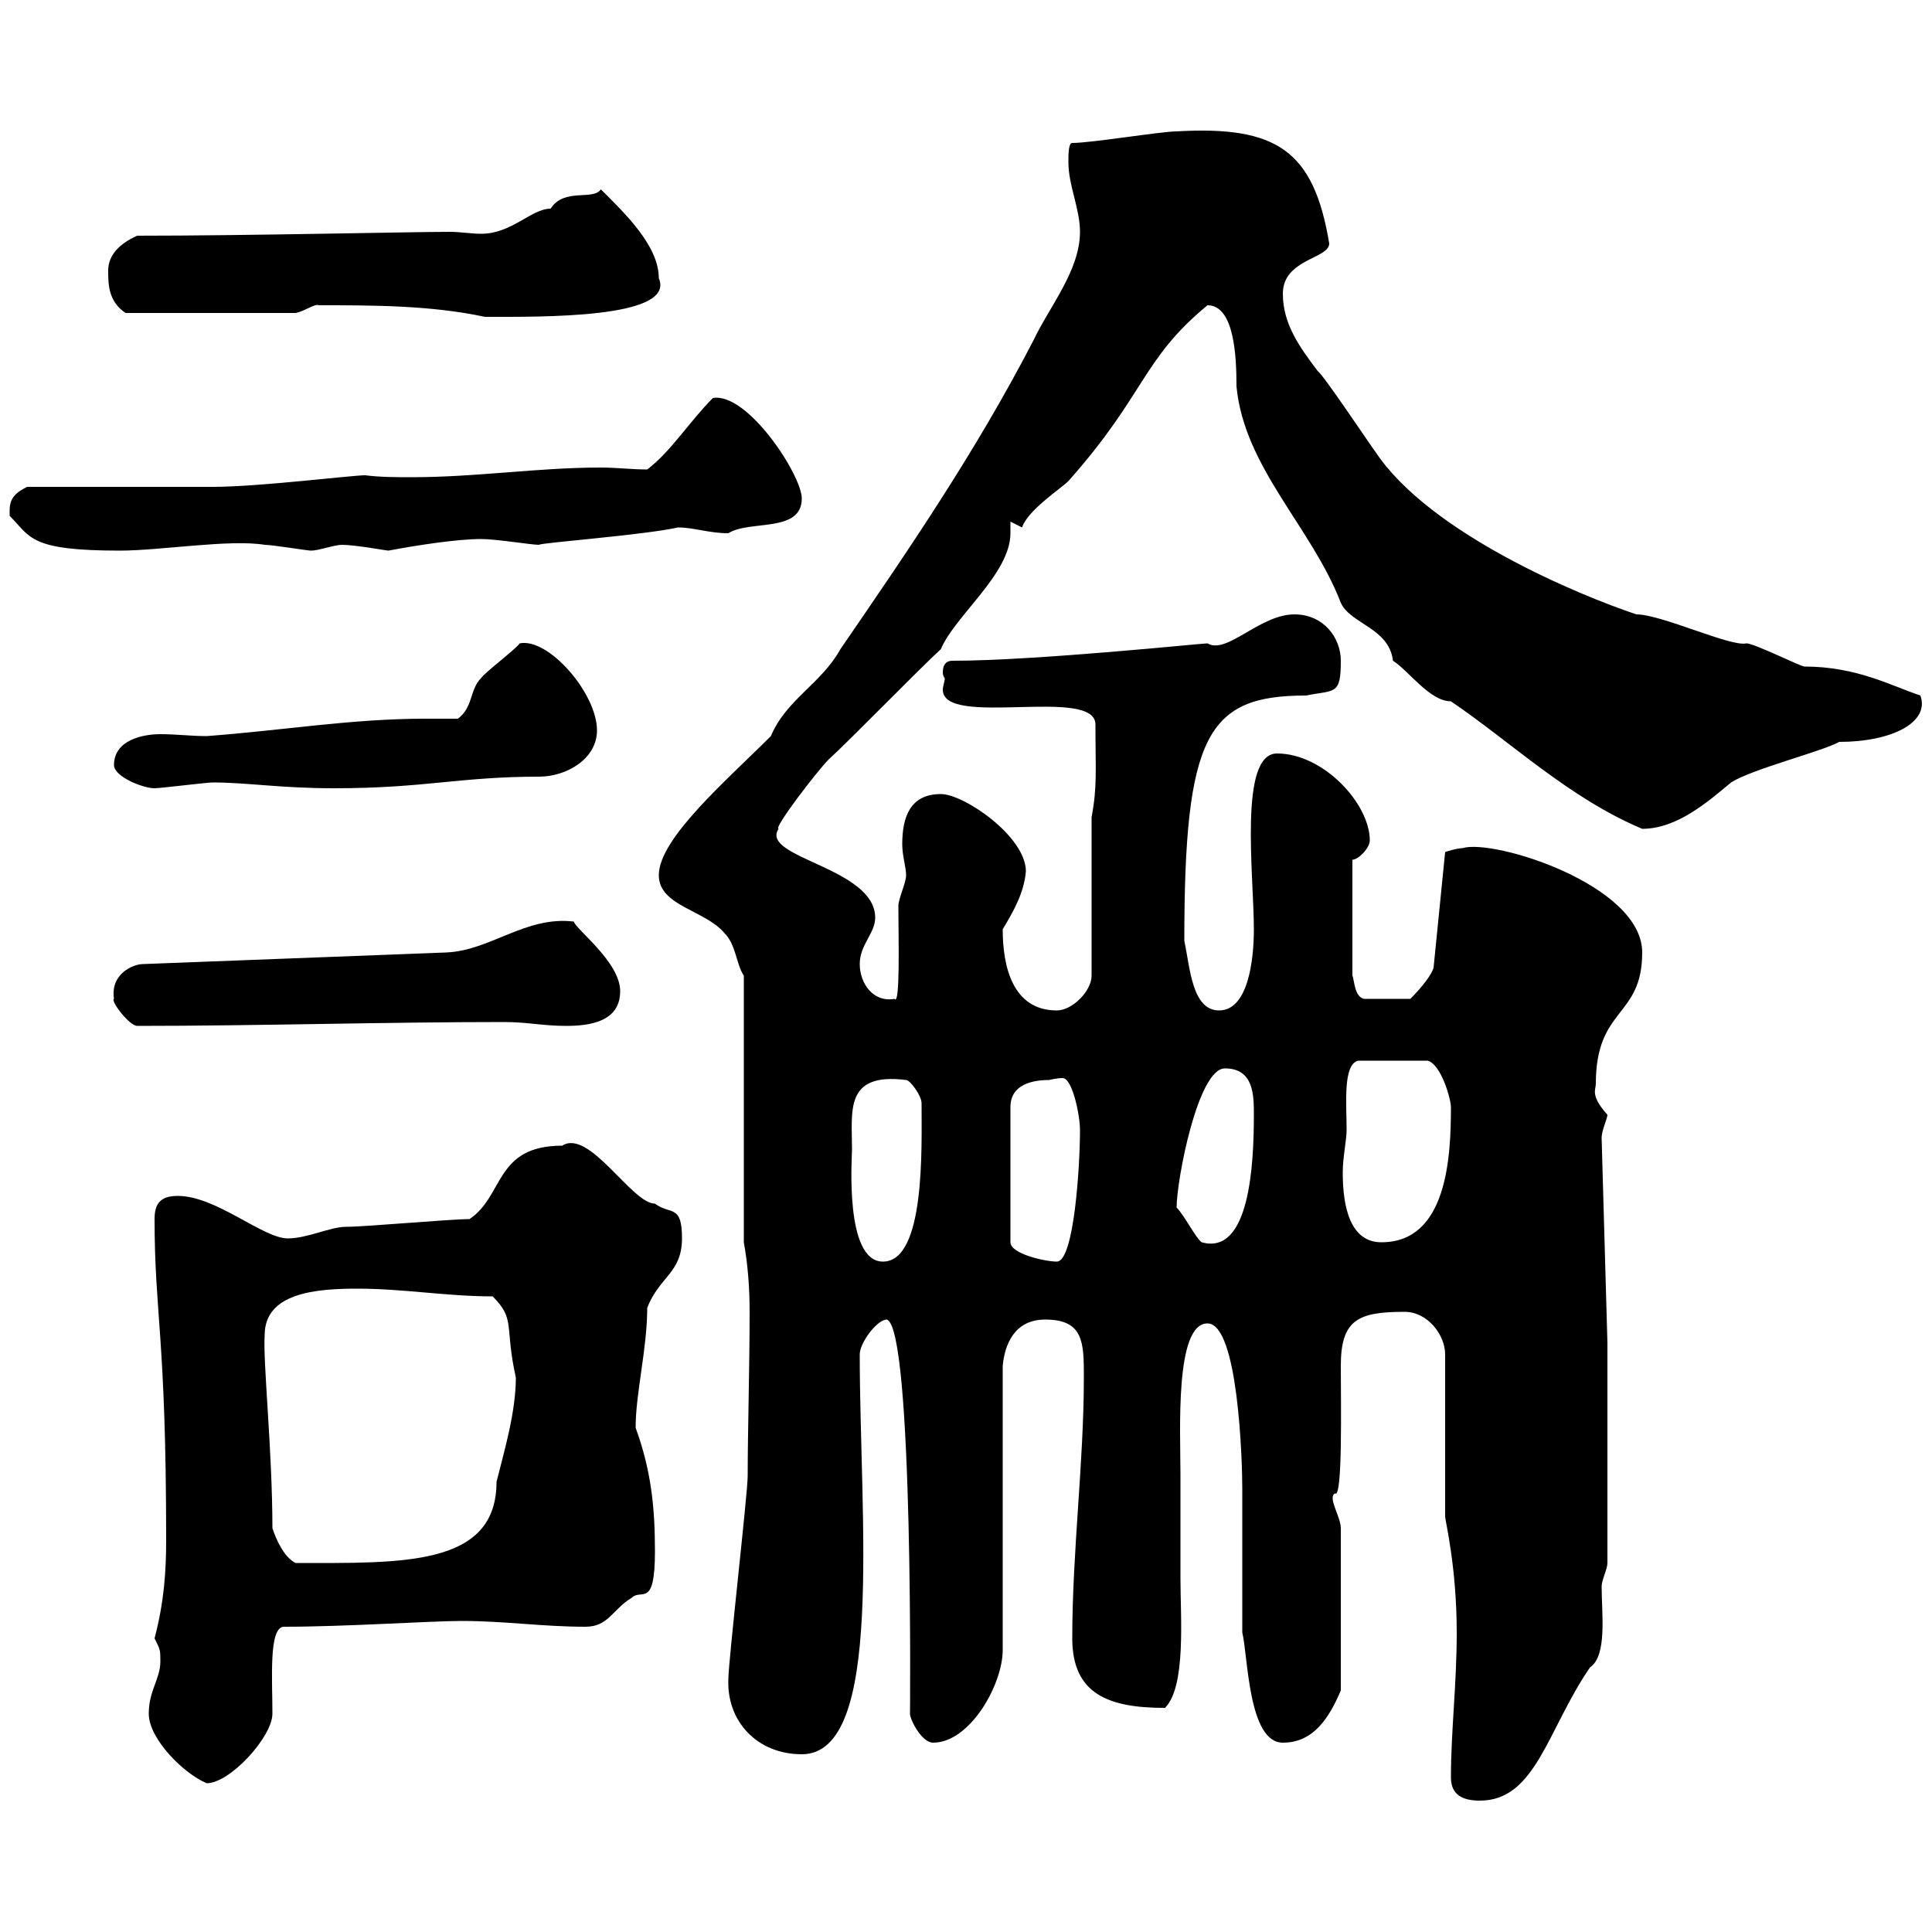 <svg xmlns="http://www.w3.org/2000/svg" xmlns:xlink="http://www.w3.org/1999/xlink" width="300" height="300"><path d="M225.30 276C225.30 278.70 227.10 279.60 229.80 279.60C238.50 279.60 240.30 268.50 246.90 258.90C249.60 257.10 248.70 250.50 248.70 246.30C248.70 245.40 249.60 243.60 249.60 242.70L249.60 208.50L248.70 176.70C248.70 175.50 249.60 173.70 249.60 173.10C246.90 170.10 247.80 169.20 247.80 168.30C247.80 156.30 255 158.10 255 147.90C255 137.40 231.90 130.20 227.10 131.70C226.20 131.70 224.40 132.30 224.40 132.30L222.60 150.30C222 152.10 219.30 154.80 219 155.10L211.80 155.10C210.30 154.80 210.30 152.10 210 151.50L210 133.50C210.90 133.50 212.70 131.70 212.70 130.50C212.70 124.80 205.50 117 198.30 117C192.30 117 194.70 135.90 194.70 144.30C194.70 149.10 193.80 156.90 189.30 156.90C185.10 156.90 184.80 150.30 183.90 146.10C183.90 114 187.50 108 202.80 108C207.30 107.10 208.20 108 208.20 102.60C208.20 99 205.50 95.40 201 95.40C195.60 95.40 190.50 101.70 187.50 99.90C186.60 99.90 160.80 102.60 147.90 102.60C146.70 102.60 146.40 103.50 146.40 104.40C146.40 105 146.70 105.30 146.70 105.30C146.70 105.90 146.40 106.50 146.40 107.10C146.40 113.10 170.10 106.50 170.10 112.50C170.10 119.70 170.40 122.10 169.50 126.90L169.50 151.50C169.50 153.90 166.50 156.90 164.10 156.90C157.20 156.90 155.70 150 155.70 144.30C157.50 141.30 159 138.60 159.30 135.30C159.30 129.90 149.70 123.30 146.10 123.30C141.30 123.30 140.10 126.90 140.10 131.10C140.10 132.90 140.70 134.70 140.70 135.90C140.70 137.10 139.50 139.50 139.50 140.70C139.50 145.50 139.80 156.30 138.90 155.10C135.60 155.70 133.50 152.70 133.50 149.70C133.50 146.70 135.90 144.90 135.90 142.50C135.90 134.70 117.90 133.20 120.90 128.70C120 128.70 126.90 119.70 128.70 117.90C131.70 115.20 143.10 103.50 146.10 100.80C148.20 95.70 156.90 89.10 156.90 82.80C156.90 81.90 156.90 81.60 156.90 81L158.70 81.90C159.60 79.20 164.70 75.90 165.90 74.70C177.90 61.20 177.30 55.80 187.50 47.40C191.70 47.40 192 55.50 192 60C193.20 72.60 203.70 81.90 208.20 93.60C209.70 96.90 215.70 97.50 216.30 102.60C218.70 104.10 222 108.90 225.30 108.90C234.60 115.20 243.60 123.90 255 128.70C260.40 128.70 265.20 124.50 268.80 121.50C272.10 119.40 282.90 116.70 285.60 115.20C293.70 115.20 299.70 112.20 298.20 108C293.70 106.50 288.30 103.50 280.20 103.50C279.60 103.50 272.40 99.90 271.20 99.90C268.80 100.50 258 95.40 254.10 95.40C245.10 92.40 222 82.80 213.60 70.20C212.70 69 205.50 58.20 204.60 57.60C201.90 54 199.20 50.40 199.20 45.60C199.20 40.20 206.40 40.20 206.40 37.80C204 23.40 198.30 19.50 182.70 20.40C180.30 20.40 169.50 22.20 166.50 22.20C165.90 22.20 165.90 24 165.90 25.20C165.90 28.80 167.70 32.40 167.70 36C167.70 42 162.90 47.70 160.50 52.80C151.50 70.20 141 85.50 130.50 100.80C127.50 106.20 122.10 108.60 119.70 114.30C112.80 121.20 102.30 130.20 102.30 135.90C102.30 140.70 109.50 141.30 112.50 144.90C114.30 146.70 114.30 149.70 115.50 151.50L115.50 192.90C116.10 196.20 116.40 199.80 116.40 203.70C116.40 212.40 116.10 222.30 116.10 229.20C116.10 231.90 113.10 258 113.10 260.70C112.80 267.30 117.60 272.40 124.50 272.40C137.40 272.40 133.50 235.80 133.50 210.30C133.50 208.50 136.20 204.90 137.70 204.90C141.90 206.10 141.30 267.90 141.30 266.10C141.30 267 143.10 270.60 144.90 270.60C150.60 270.60 155.70 261.60 155.70 256.20L155.70 212.10C156 208.80 157.50 204.90 162.30 204.90C168.30 204.90 168.30 208.50 168.30 213.90C168.30 227.10 166.50 240.90 166.50 254.40C166.50 263.10 172.20 265.20 180.90 265.20C184.20 261.90 183.30 251.10 183.30 245.10C183.30 239.70 183.30 234.30 183.30 228.90C183.30 222.30 182.40 205.50 187.50 205.50C192.30 205.50 192.90 227.10 192.90 231L192.90 253.50C193.80 257.10 193.80 270.60 199.20 270.60C204 270.60 206.40 266.70 208.20 262.50L208.20 237.30C208.20 235.50 206.10 232.50 207.30 231.90C208.50 232.80 208.20 217.80 208.20 212.10C208.20 204.90 210.90 203.70 218.10 203.70C221.70 203.70 224.40 207.30 224.40 210.30L224.40 235.50C224.40 236.10 226.20 243.30 226.20 253.50C226.20 261.60 225.30 268.80 225.30 276ZM23.10 266.10C23.10 270 28.50 275.40 32.10 276.90C35.70 276.90 42.30 269.70 42.30 266.10C42.30 260.70 41.70 252.60 44.10 252.60C53.70 252.60 66.90 251.70 71.70 251.70C78.30 251.70 84.30 252.60 90.90 252.60C94.50 252.60 95.10 249.90 98.10 248.10C99.60 246.60 101.70 249.90 101.70 240.90C101.70 234 101.10 228.30 98.70 221.70C98.70 216.30 100.50 209.40 100.50 203.10C102.30 198.30 105.90 197.70 105.90 192.30C105.90 186.90 104.10 188.70 101.70 186.90C98.10 186.90 91.50 175.20 87.30 177.90C76.80 177.90 78.30 185.70 72.90 189.30C69.90 189.30 56.70 190.50 53.70 190.50C51.30 190.50 47.70 192.30 44.70 192.30C40.80 192.30 33.60 185.70 27.60 185.70C24.90 185.70 24 186.90 24 189.30C24 204 25.80 207.60 25.80 239.10C25.80 243.90 25.50 248.70 24 254.40C24.90 256.20 24.90 256.20 24.90 258C24.90 260.70 23.10 262.50 23.10 266.10ZM42.30 237.30C42.30 225.30 40.80 211.20 41.10 207.30C41.10 200.70 49.20 200.10 55.50 200.10C62.70 200.10 69.30 201.30 76.50 201.30C80.10 204.90 78.30 205.80 80.10 213.90C80.10 219.30 78.30 225.30 77.10 230.10C77.10 243.30 62.40 242.70 45.90 242.70C44.10 241.80 42.90 239.10 42.30 237.30ZM132.30 178.50C132.30 172.50 131.10 166.50 140.70 167.70C141.30 167.70 143.10 170.10 143.10 171.30C143.10 178.20 143.70 195.90 137.10 195.90C131.10 195.90 132.30 179.70 132.30 178.50ZM162.90 167.70C162.90 167.70 164.10 167.40 165 167.40C166.50 167.40 167.70 173.10 167.70 175.50C167.70 180.90 166.80 195.90 164.10 195.90C162.30 195.90 156.90 194.70 156.90 192.90L156.90 171.90C156.90 168.30 160.50 167.70 162.90 167.70ZM182.70 187.50C182.70 183.30 186 165.90 190.20 165.90C194.70 165.90 194.70 170.10 194.70 173.10C194.70 180.60 194.10 195 186.60 192.90C185.70 192.30 183.90 188.70 182.70 187.50ZM209.10 175.50C209.10 171.30 208.50 165.30 210.90 164.70L221.70 164.70C223.80 165.30 225.30 170.70 225.30 171.90C225.30 179.70 224.70 192.90 214.50 192.90C209.70 192.90 208.50 187.50 208.50 182.10C208.50 179.70 209.10 177 209.10 175.50ZM17.70 155.10C17.10 155.40 20.10 159.30 21.30 159.30C39.90 159.30 59.70 158.70 78.30 158.70C81.90 158.70 84.30 159.30 87.90 159.30C91.50 159.30 96.30 158.70 96.30 153.90C96.30 149.40 89.40 144.30 89.10 143.10C81.60 142.20 76.20 147.60 69.30 147.90L22.20 149.70C20.70 149.70 17.10 151.20 17.70 155.10ZM17.70 118.80C17.70 120.60 22.20 122.40 24 122.40C24.90 122.40 32.10 121.50 33 121.50C38.40 121.50 43.50 122.40 51.90 122.40C66 122.40 71.40 120.60 83.70 120.60C87.90 120.60 92.70 117.90 92.70 113.40C92.70 107.70 85.20 99 80.70 99.90C80.10 100.80 75.30 104.40 74.70 105.30C72.90 107.10 73.50 109.80 71.10 111.60C69.30 111.60 67.80 111.60 66 111.60C54.60 111.60 44.10 113.40 32.10 114.30C29.70 114.30 27.30 114 24.90 114C22.20 114 17.70 114.90 17.70 118.80ZM1.50 79.20C1.50 79.20 1.50 80.10 1.50 80.10C4.80 83.40 4.50 85.50 18.60 85.50C24.90 85.50 35.70 83.70 41.10 84.60C42.30 84.60 47.70 85.50 48.30 85.50C49.50 85.50 51.90 84.60 53.10 84.60C55.20 84.60 60 85.50 60.30 85.50C65.10 84.60 71.10 83.70 74.70 83.70C77.10 83.70 82.50 84.60 83.70 84.60C83.70 84.30 99.90 83.10 105.30 81.90C107.70 81.90 110.10 82.80 113.10 82.80C116.40 80.70 124.50 82.80 124.50 77.40C124.50 73.80 116.10 60.90 110.70 61.80C107.10 65.40 104.10 70.20 100.50 72.90C98.10 72.90 95.70 72.60 93.30 72.60C83.40 72.60 74.10 74.10 63.90 74.10C61.50 74.10 59.10 74.10 56.70 73.80C54.60 73.80 40.20 75.60 33 75.60C28.50 75.60 8.70 75.60 4.20 75.60C2.40 76.50 1.50 77.40 1.50 79.20ZM49.50 47.40C57.90 47.40 66.90 47.40 75.30 49.20C84 49.20 105 49.50 102.30 43.20C102.30 38.10 96.90 33 93.30 29.40C92.10 31.20 87.60 29.10 85.50 32.40C82.50 32.40 79.50 36.30 74.70 36.30C73.20 36.30 71.40 36 69.90 36C63.60 36 38.70 36.60 21.30 36.60C18.60 37.80 16.80 39.60 16.80 42C16.80 44.10 16.80 46.80 19.50 48.60L45.90 48.60C47.40 48.30 48.90 47.10 49.50 47.40Z"/></svg>